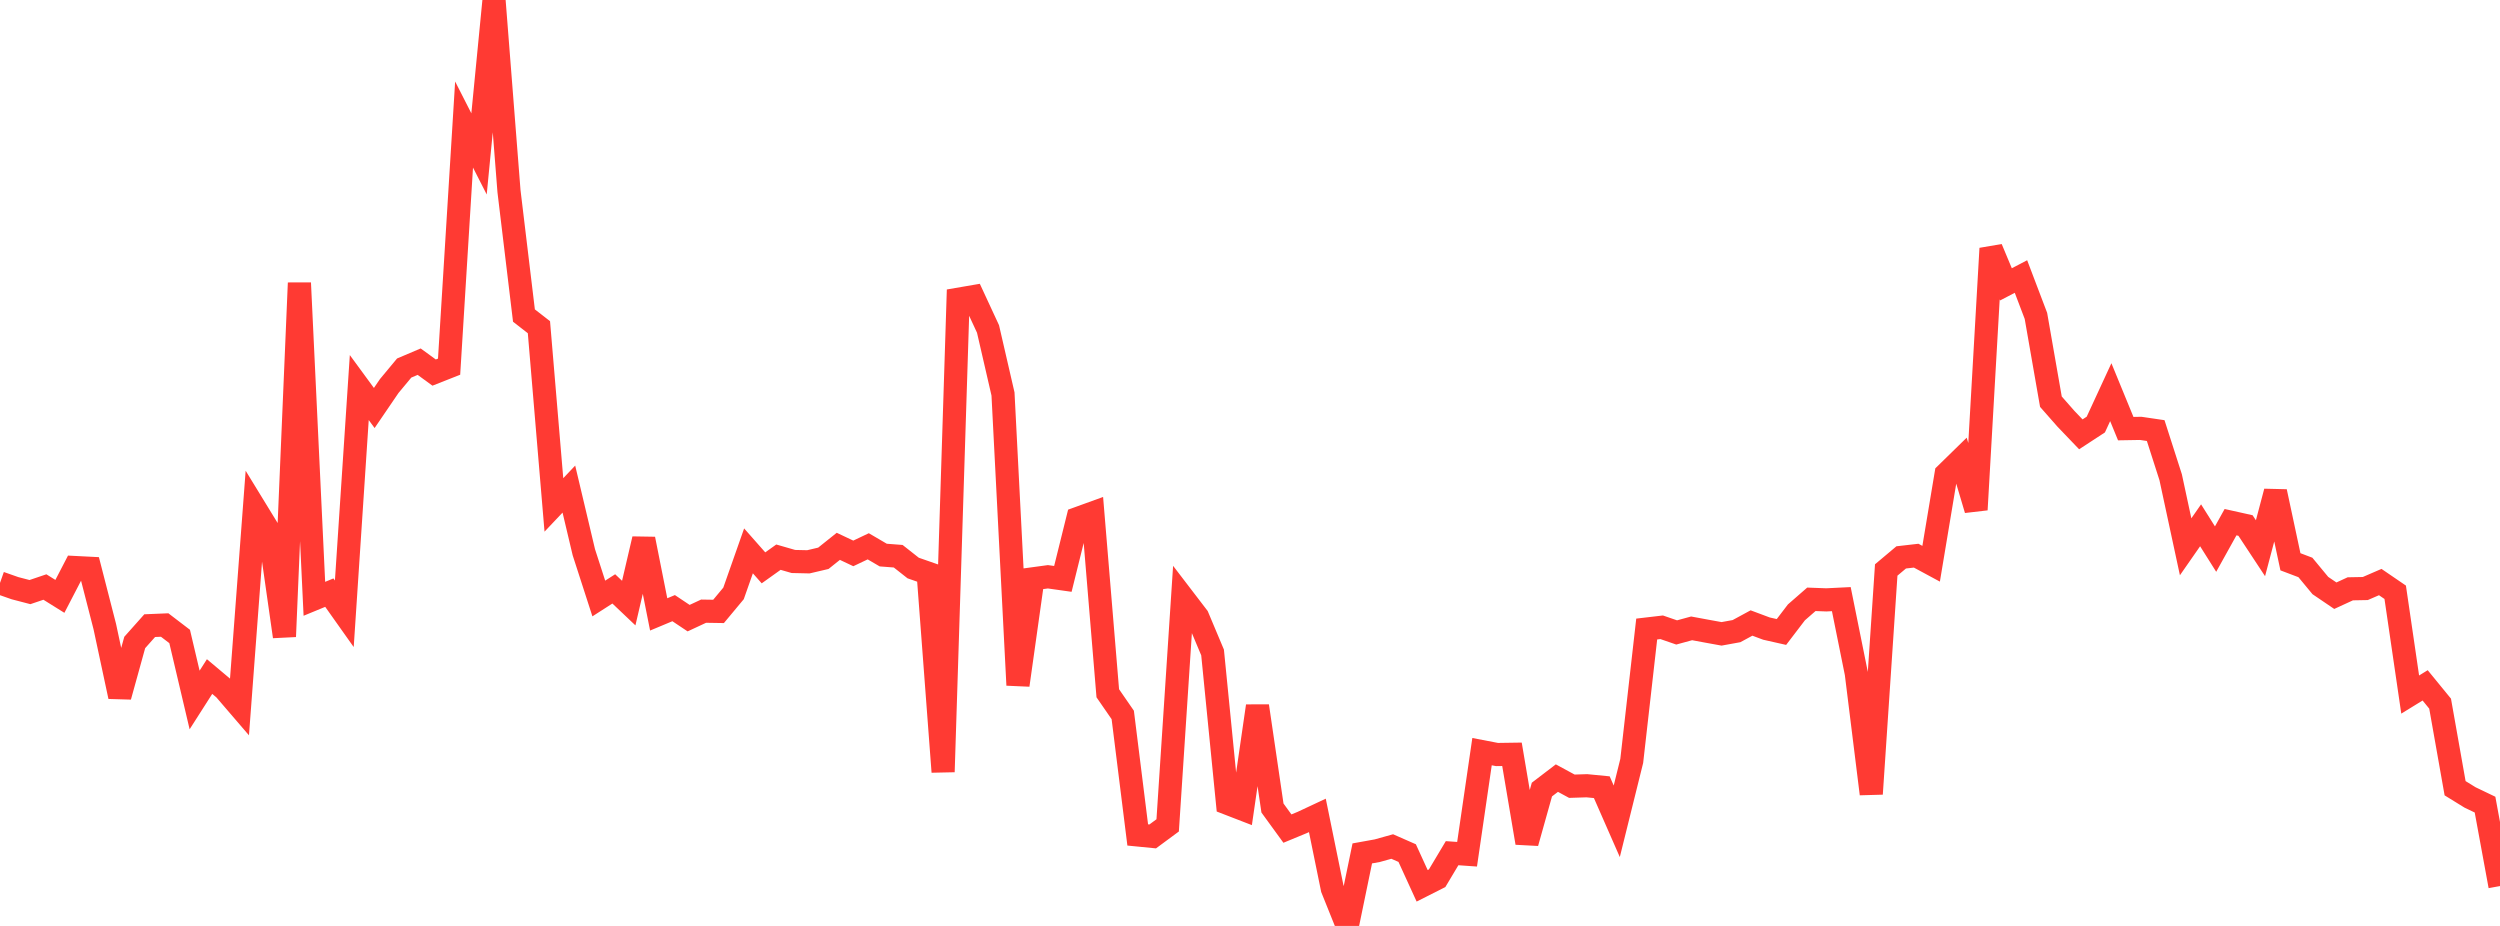 <?xml version="1.0" standalone="no"?>
<!DOCTYPE svg PUBLIC "-//W3C//DTD SVG 1.1//EN" "http://www.w3.org/Graphics/SVG/1.1/DTD/svg11.dtd">

<svg width="135" height="50" viewBox="0 0 135 50" preserveAspectRatio="none" 
  xmlns="http://www.w3.org/2000/svg"
  xmlns:xlink="http://www.w3.org/1999/xlink">


<polyline points="0.0, 31.478 0.808, 31.762 1.617, 31.973 2.425, 31.699 3.234, 32.204 4.042, 30.646 4.85, 30.687 5.659, 33.836 6.467, 37.613 7.275, 34.694 8.084, 33.785 8.892, 33.751 9.701, 34.369 10.509, 37.799 11.317, 36.534 12.126, 37.213 12.934, 38.154 13.743, 27.398 14.551, 28.718 15.359, 34.375 16.168, 15.278 16.976, 32.335 17.784, 32.002 18.593, 33.144 19.401, 20.928 20.21, 22.032 21.018, 20.846 21.826, 19.874 22.635, 19.53 23.443, 20.119 24.251, 19.8 25.06, 6.725 25.868, 8.311 26.677, 0.0 27.485, 10.32 28.293, 17.04 29.102, 17.669 29.91, 27.266 30.719, 26.411 31.527, 29.819 32.335, 32.319 33.144, 31.8 33.952, 32.567 34.76, 29.106 35.569, 33.178 36.377, 32.84 37.186, 33.38 37.994, 33.003 38.802, 33.016 39.611, 32.044 40.419, 29.747 41.228, 30.664 42.036, 30.087 42.844, 30.32 43.653, 30.338 44.461, 30.148 45.269, 29.502 46.078, 29.884 46.886, 29.5 47.695, 29.974 48.503, 30.036 49.311, 30.673 50.12, 30.955 50.928, 41.681 51.737, 16.161 52.545, 16.022 53.353, 17.765 54.162, 21.274 54.97, 36.996 55.778, 31.256 56.587, 31.146 57.395, 31.26 58.204, 27.995 59.012, 27.702 59.82, 37.436 60.629, 38.608 61.437, 45.087 62.246, 45.167 63.054, 44.57 63.862, 32.255 64.671, 33.312 65.479, 35.233 66.287, 43.378 67.096, 43.691 67.904, 38.126 68.713, 43.633 69.521, 44.744 70.329, 44.41 71.138, 44.031 71.946, 47.988 72.754, 50.0 73.563, 46.084 74.371, 45.938 75.18, 45.712 75.988, 46.067 76.796, 47.834 77.605, 47.425 78.413, 46.072 79.222, 46.129 80.03, 40.589 80.838, 40.744 81.647, 40.732 82.455, 45.514 83.263, 42.636 84.072, 42.018 84.88, 42.456 85.689, 42.43 86.497, 42.509 87.305, 44.35 88.114, 41.088 88.922, 33.968 89.731, 33.873 90.539, 34.152 91.347, 33.931 92.156, 34.081 92.964, 34.228 93.772, 34.081 94.581, 33.642 95.389, 33.944 96.198, 34.127 97.006, 33.068 97.814, 32.363 98.623, 32.393 99.431, 32.353 100.24, 36.36 101.048, 42.87 101.856, 30.779 102.665, 30.099 103.473, 30.006 104.281, 30.442 105.09, 25.595 105.898, 24.805 106.707, 27.524 107.515, 13.418 108.323, 15.354 109.132, 14.932 109.94, 17.058 110.749, 21.691 111.557, 22.61 112.365, 23.454 113.174, 22.926 113.982, 21.177 114.79, 23.146 115.599, 23.132 116.407, 23.251 117.216, 25.771 118.024, 29.527 118.832, 28.366 119.641, 29.651 120.449, 28.197 121.257, 28.377 122.066, 29.604 122.874, 26.549 123.683, 30.336 124.491, 30.642 125.299, 31.619 126.108, 32.168 126.916, 31.796 127.725, 31.781 128.533, 31.431 129.341, 31.983 130.15, 37.506 130.958, 37.009 131.766, 37.997 132.575, 42.564 133.383, 43.062 134.192, 43.45 135.0, 47.847" fill="none" stroke="#ff3a33" stroke-width="1.25"/>

</svg>